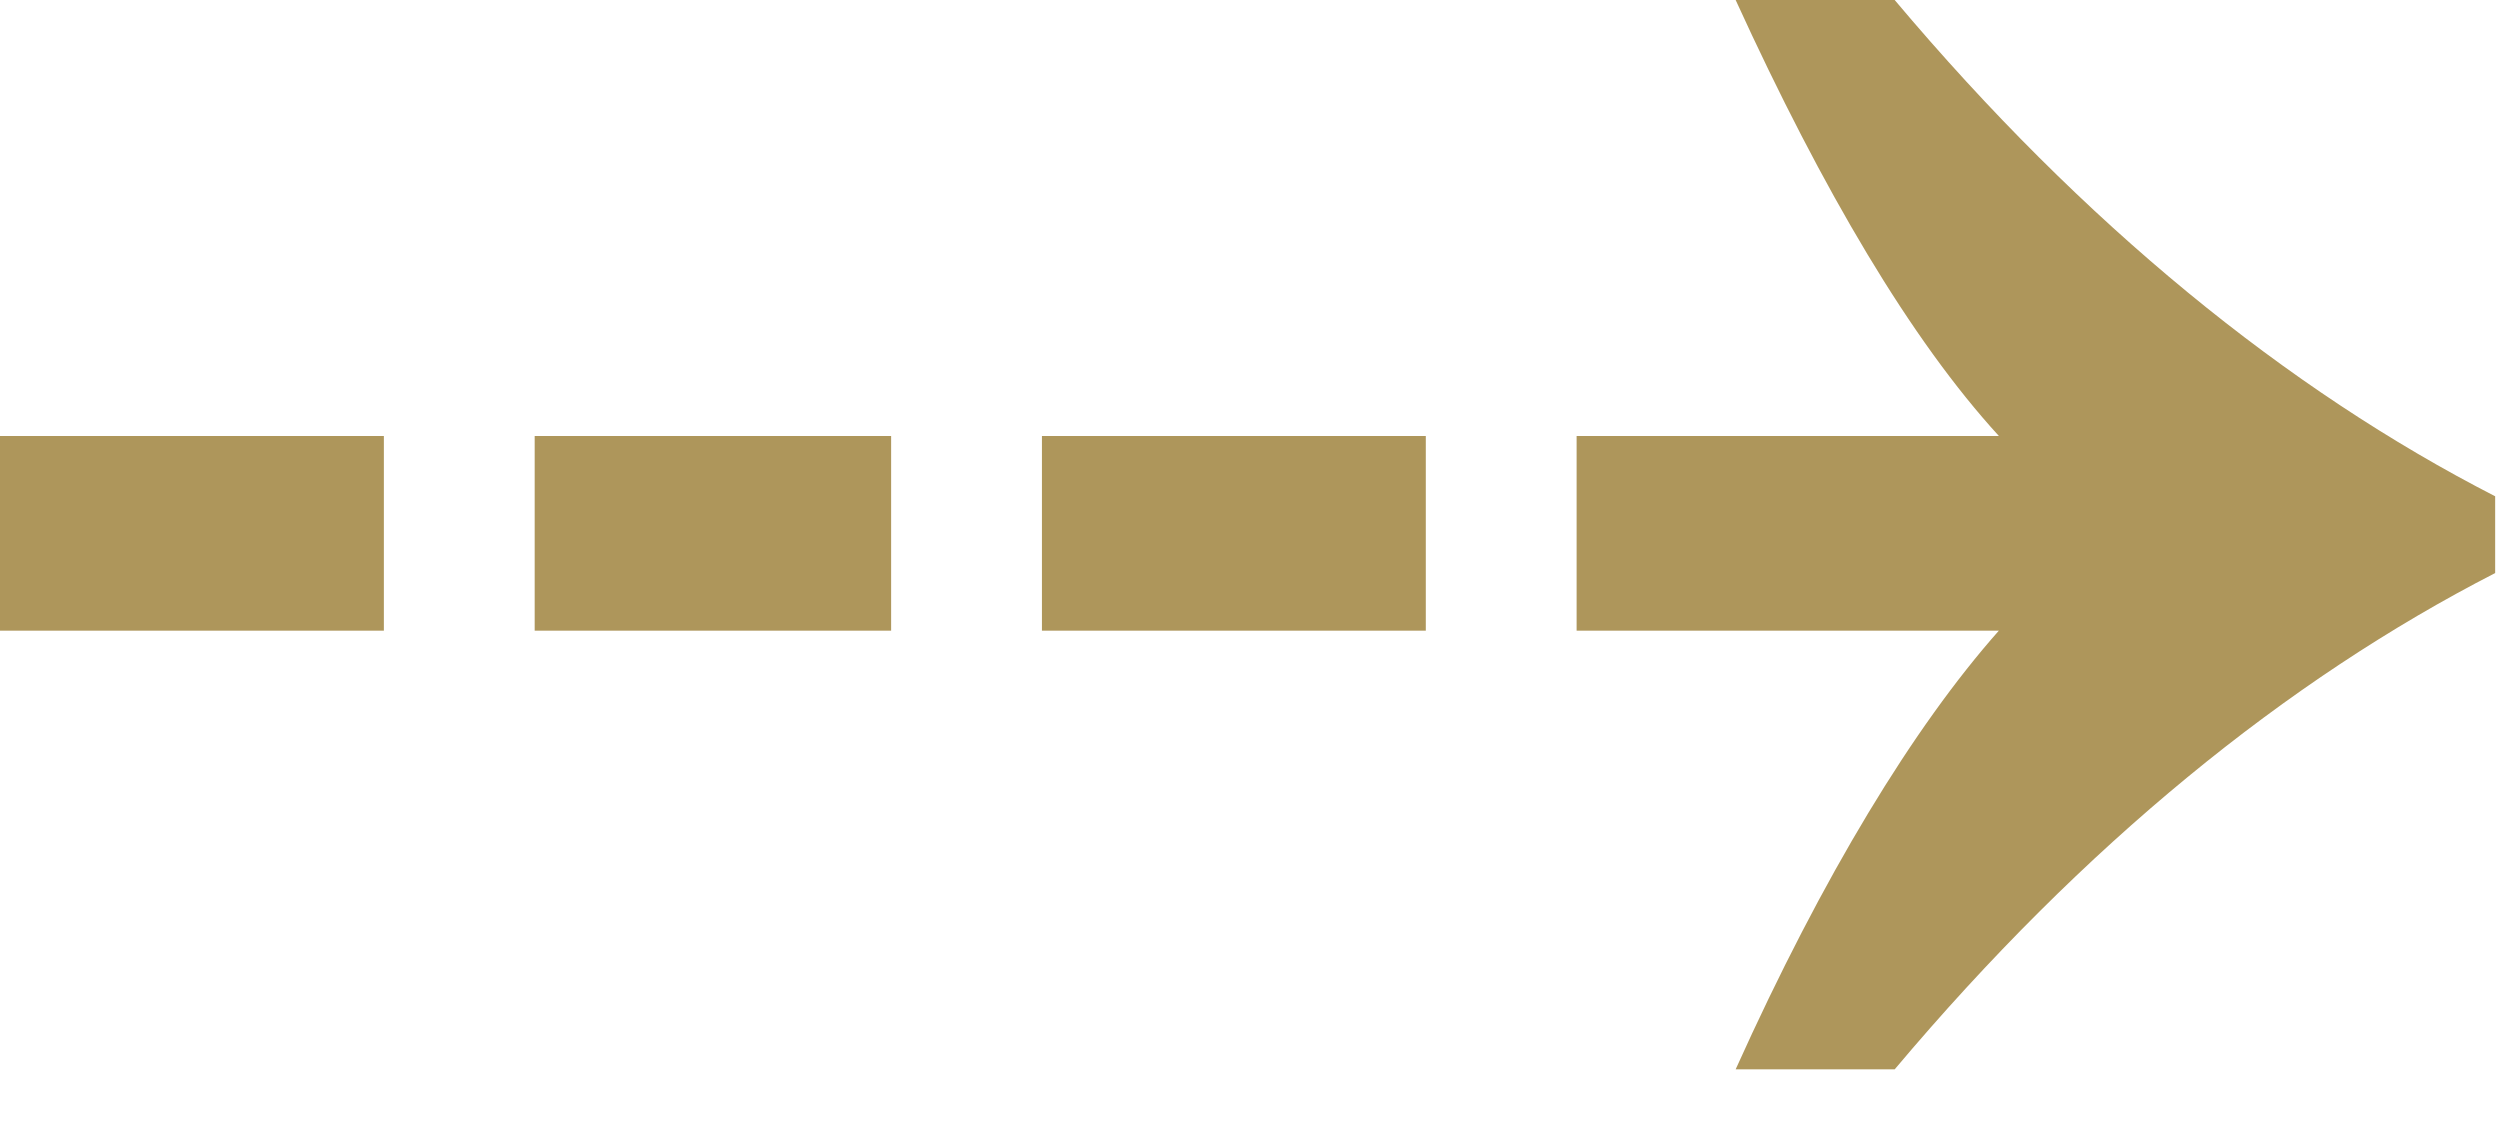 <svg width="31" height="14" viewBox="0 0 31 14" fill="none" xmlns="http://www.w3.org/2000/svg">
<path d="M23.494 13.26H21.522C22.61 10.846 23.732 9.01 24.786 7.82H19.55V5.406H24.786C23.698 4.216 22.61 2.38 21.522 0H23.494C25.84 2.788 28.356 4.828 30.94 6.154V7.106C28.356 8.432 25.84 10.472 23.494 13.26ZM17.68 7.82H12.92V5.406H17.68V7.82ZM11.05 7.82H6.63V5.406H11.05V7.82ZM4.76 7.82H0V5.406H4.76V7.82Z" fill="#AE965B"/>
</svg>
